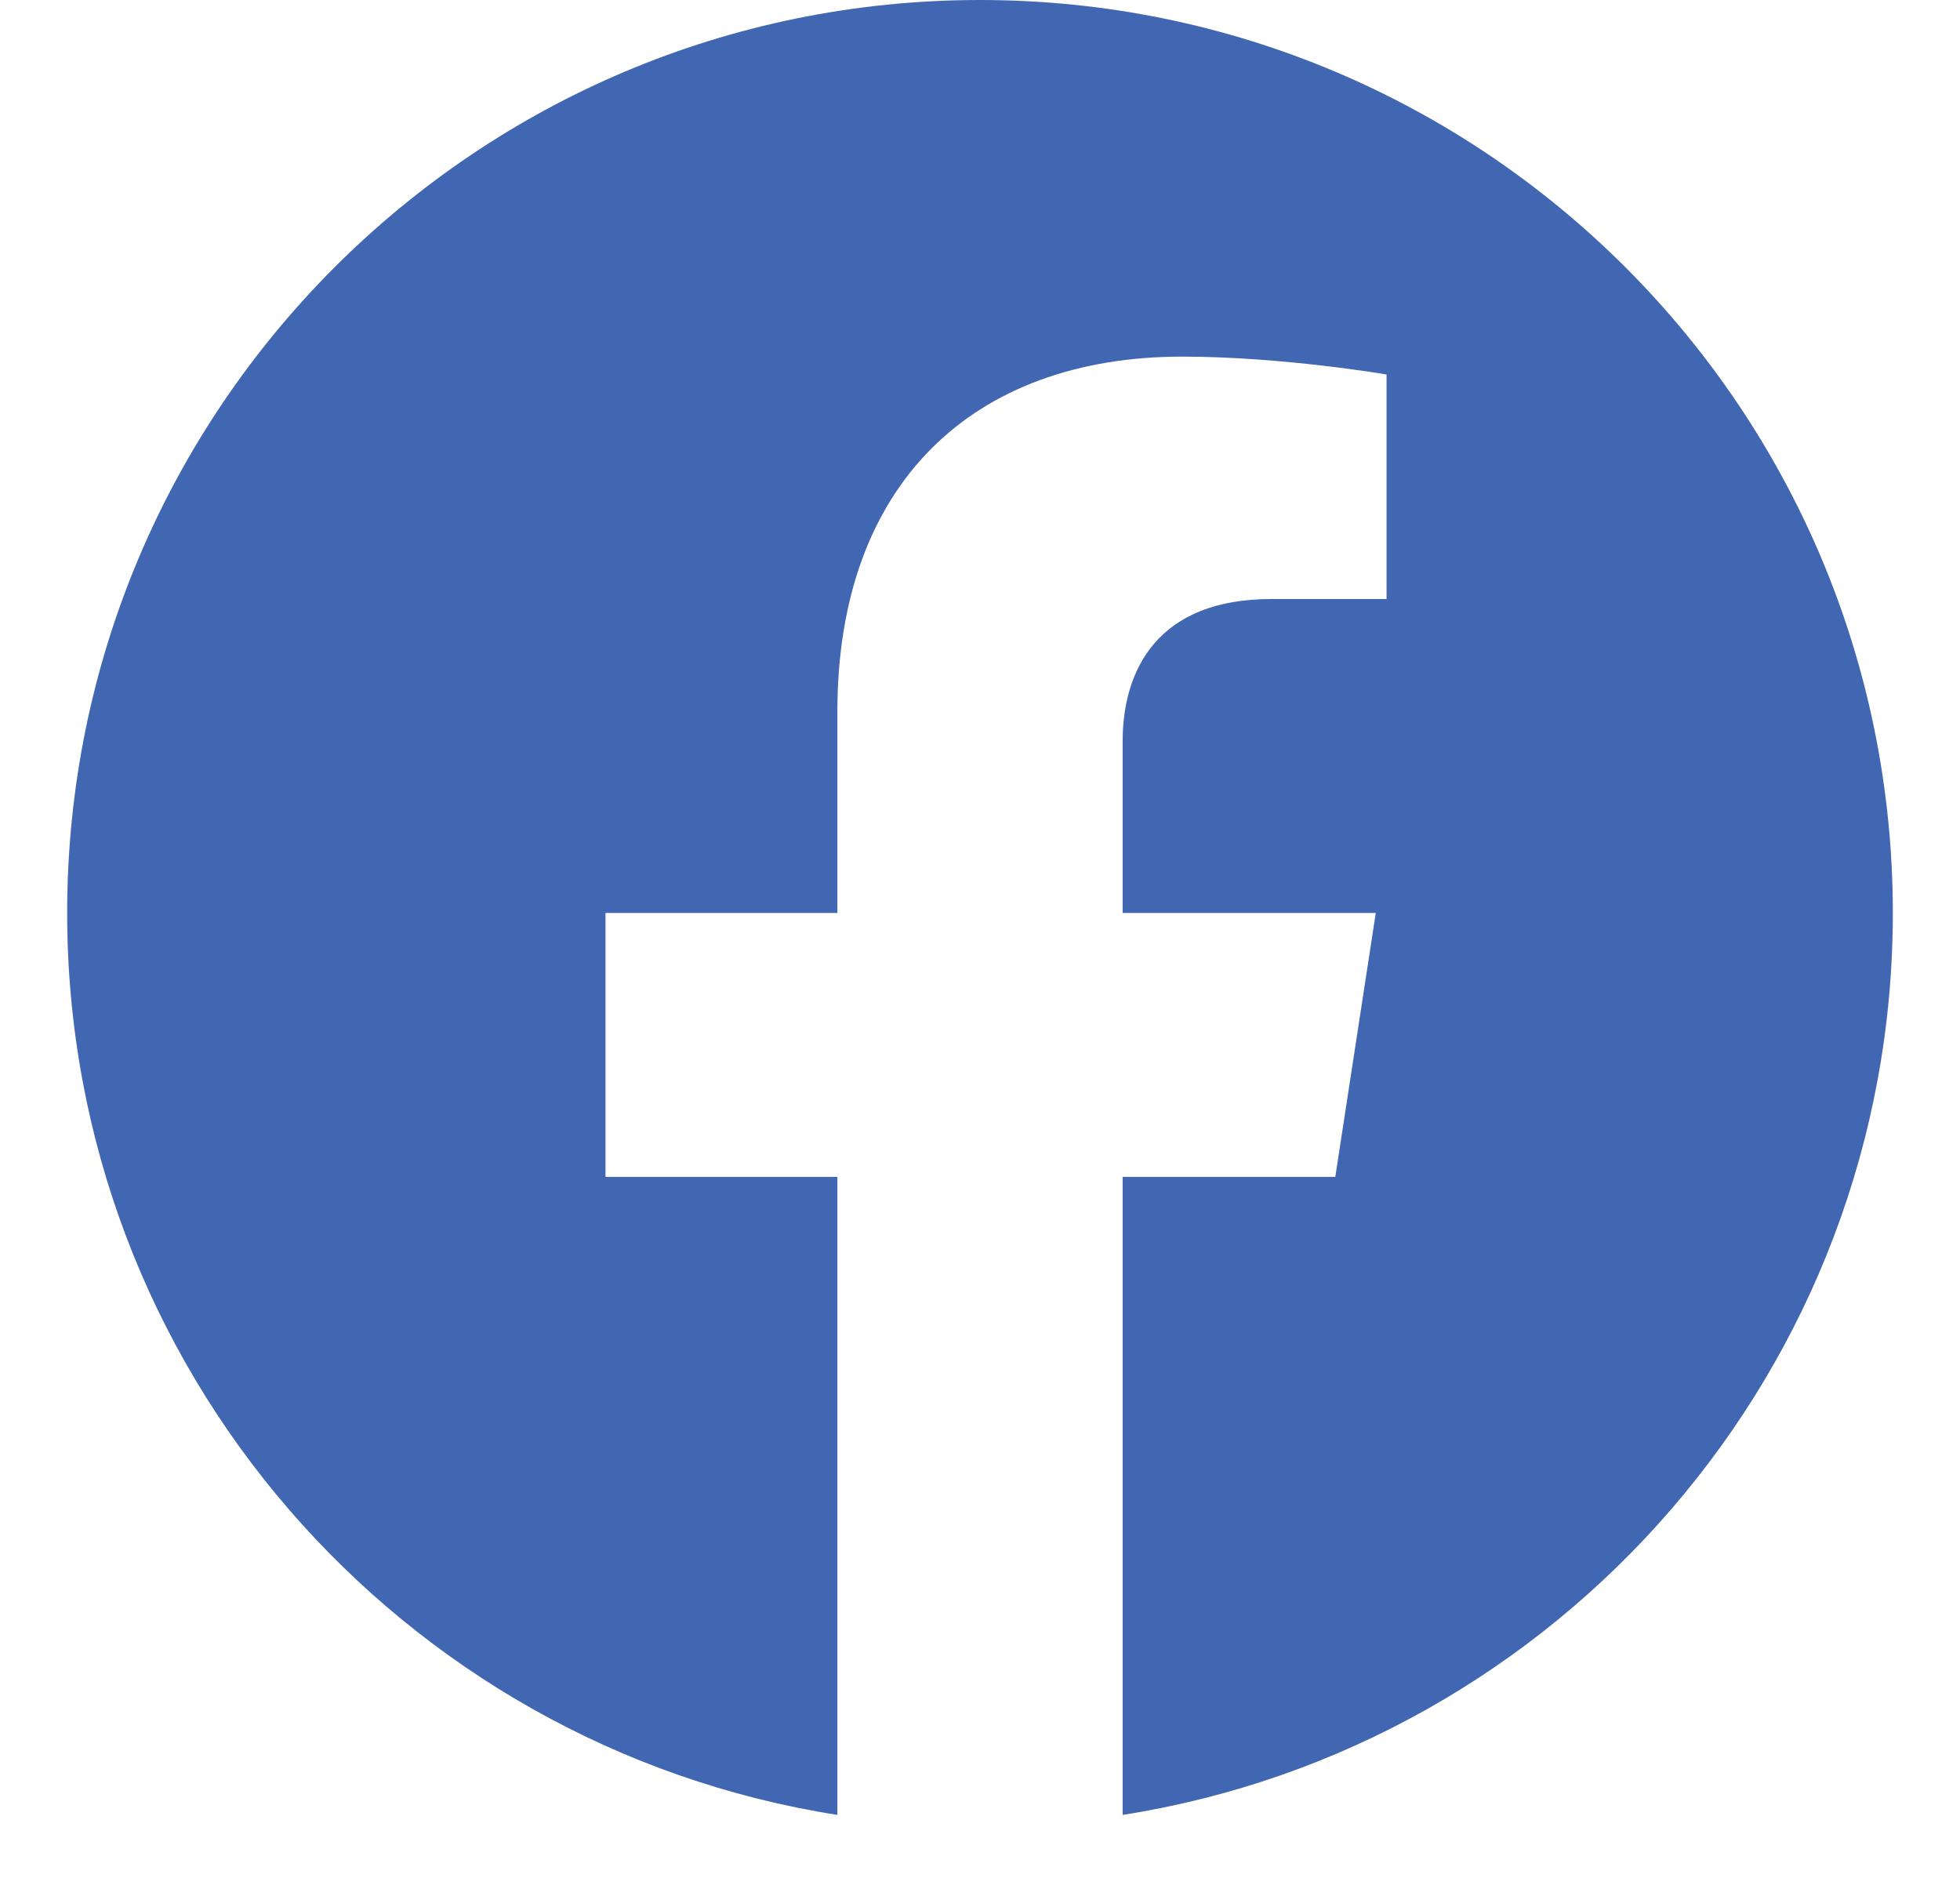 <svg width="26" height="25" viewBox="0 0 26 25" fill="none" xmlns="http://www.w3.org/2000/svg">
<path d="M25.109 12.109C25.109 5.42 19.689 0 13 0C6.311 0 0.891 5.42 0.891 12.109C0.891 18.153 5.319 23.163 11.108 24.072V15.61H8.032V12.109H11.108V9.441C11.108 6.407 12.915 4.73 15.682 4.73C17.007 4.73 18.393 4.967 18.393 4.967V7.945H16.865C15.361 7.945 14.892 8.879 14.892 9.836V12.109H18.25L17.713 15.61H14.892V24.072C20.681 23.163 25.109 18.153 25.109 12.109Z" fill="#4267B2"/>
</svg>
